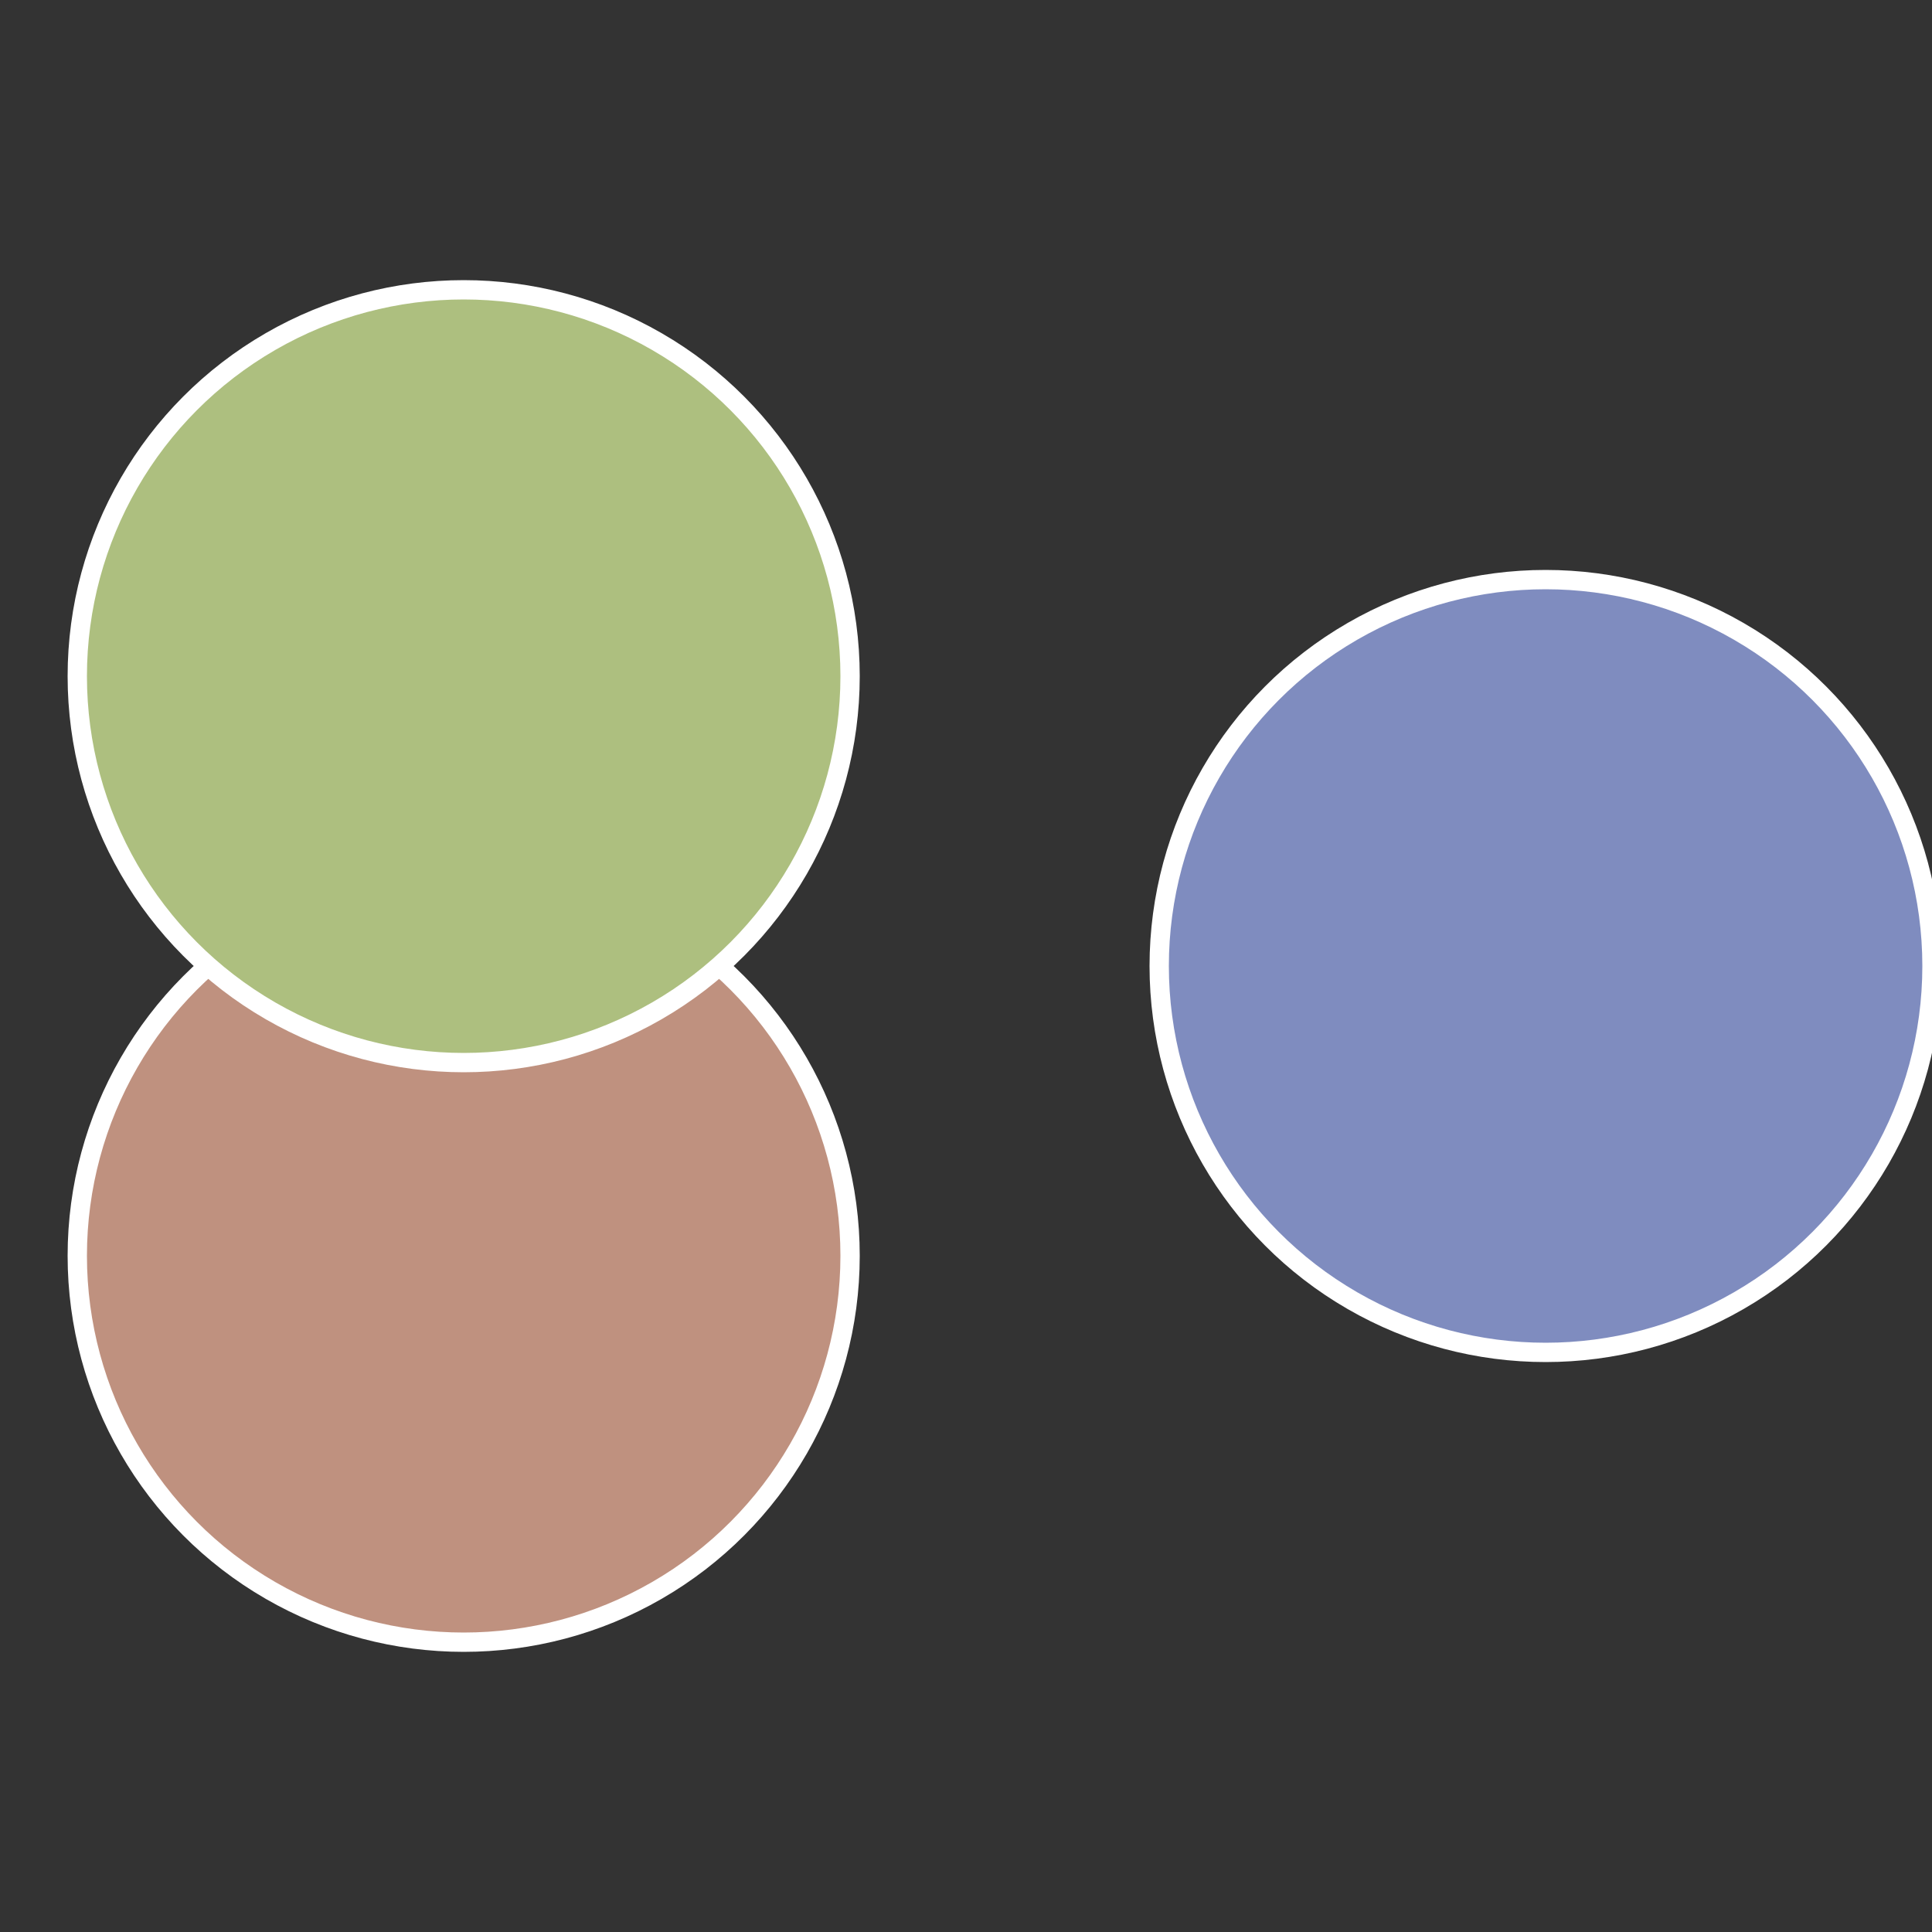 <?xml version="1.0" standalone="no"?>
<svg width="500" height="500" viewBox="-1 -1 2 2" xmlns="http://www.w3.org/2000/svg">
 
                <rect x="-1" y="-1" width="2" height="2" fill="#333333" stroke="none"/>
 
                <circle cx="0.6" cy="0" r="0.4" fill="#7f8cbf" stroke="#fff" stroke-width="1%" />
             
                <circle cx="-0.52" cy="0.3" r="0.4" fill="#bf917f" stroke="#fff" stroke-width="1%" />
             
                <circle cx="-0.52" cy="-0.3" r="0.4" fill="#adbf7f" stroke="#fff" stroke-width="1%" />
            </svg>
